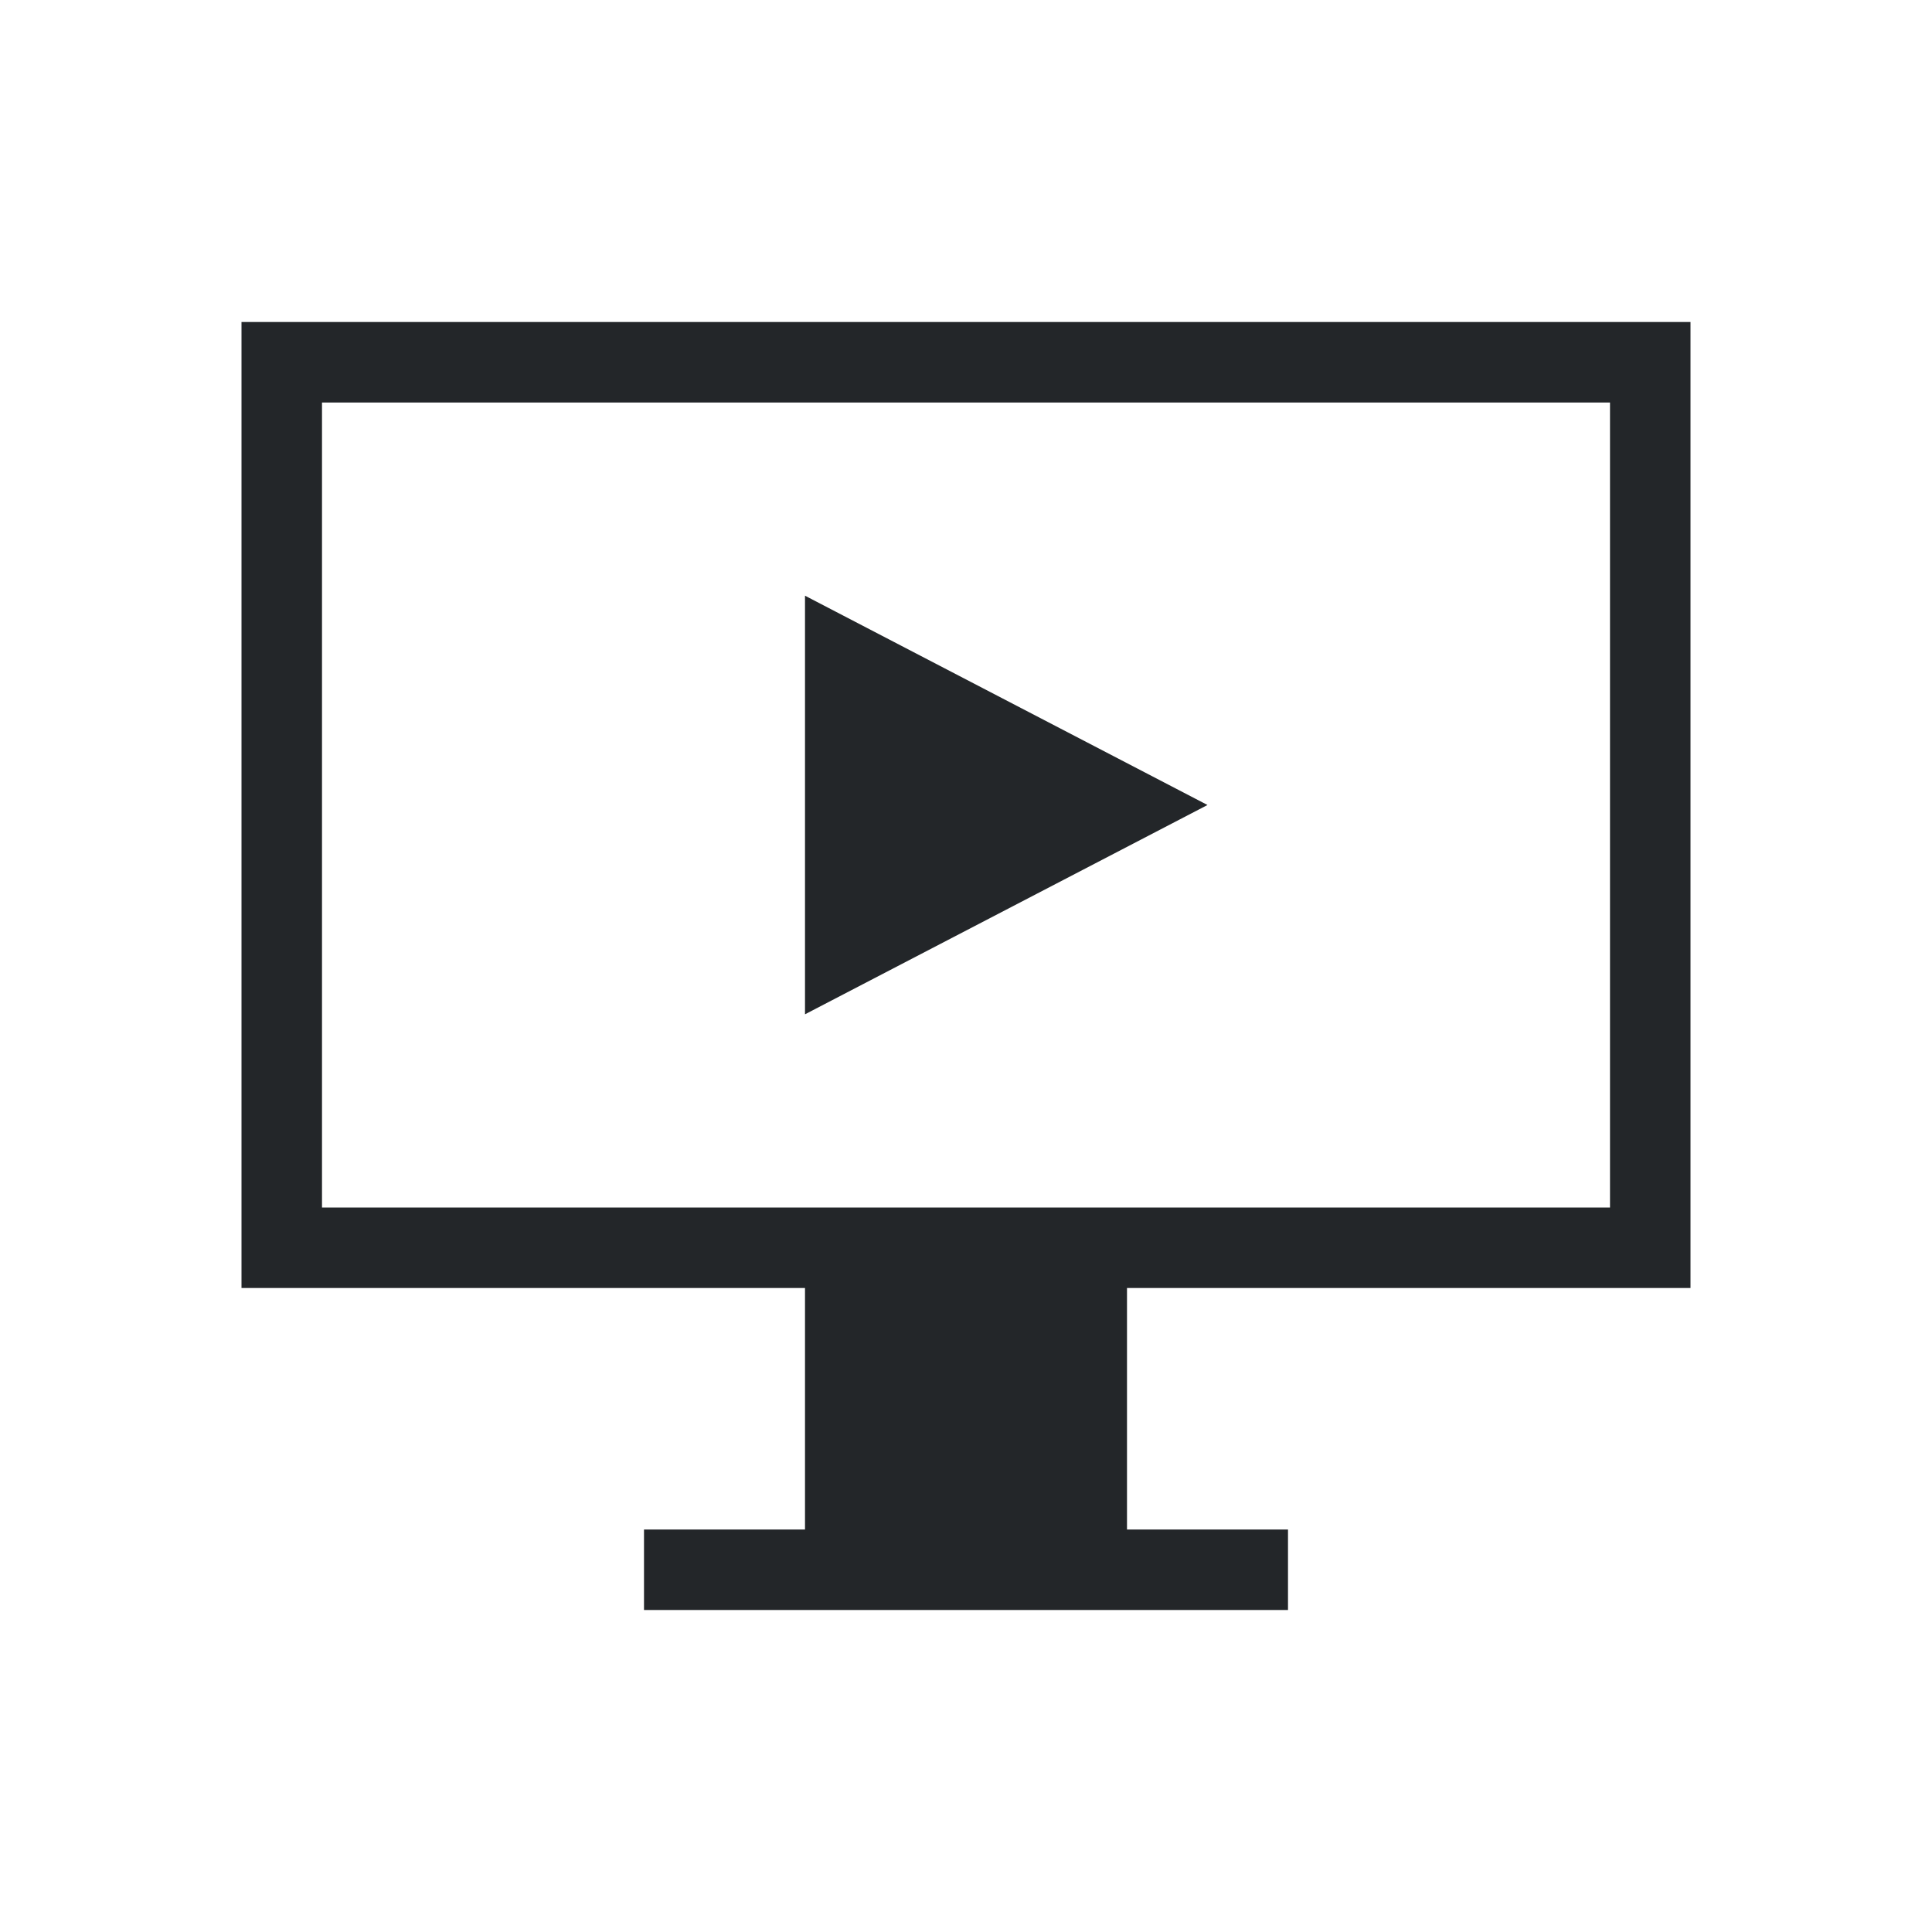 <svg xmlns="http://www.w3.org/2000/svg" fill="none" viewBox="0 0 24 24" width="24" height="24">
  <style type="text/css" id="current-color-scheme">
      .ColorScheme-Text {
          color:#232629;
      }
  </style>
  <g transform="translate(1,1)">
    <path class="ColorScheme-Text" fill="currentColor" d="M2 3v12h7v3H7v1h8v-1h-2v-3h7V3zm1 1h16v10H3zm6 2.4v5.2L14 9z"/>
  </g>
</svg>
